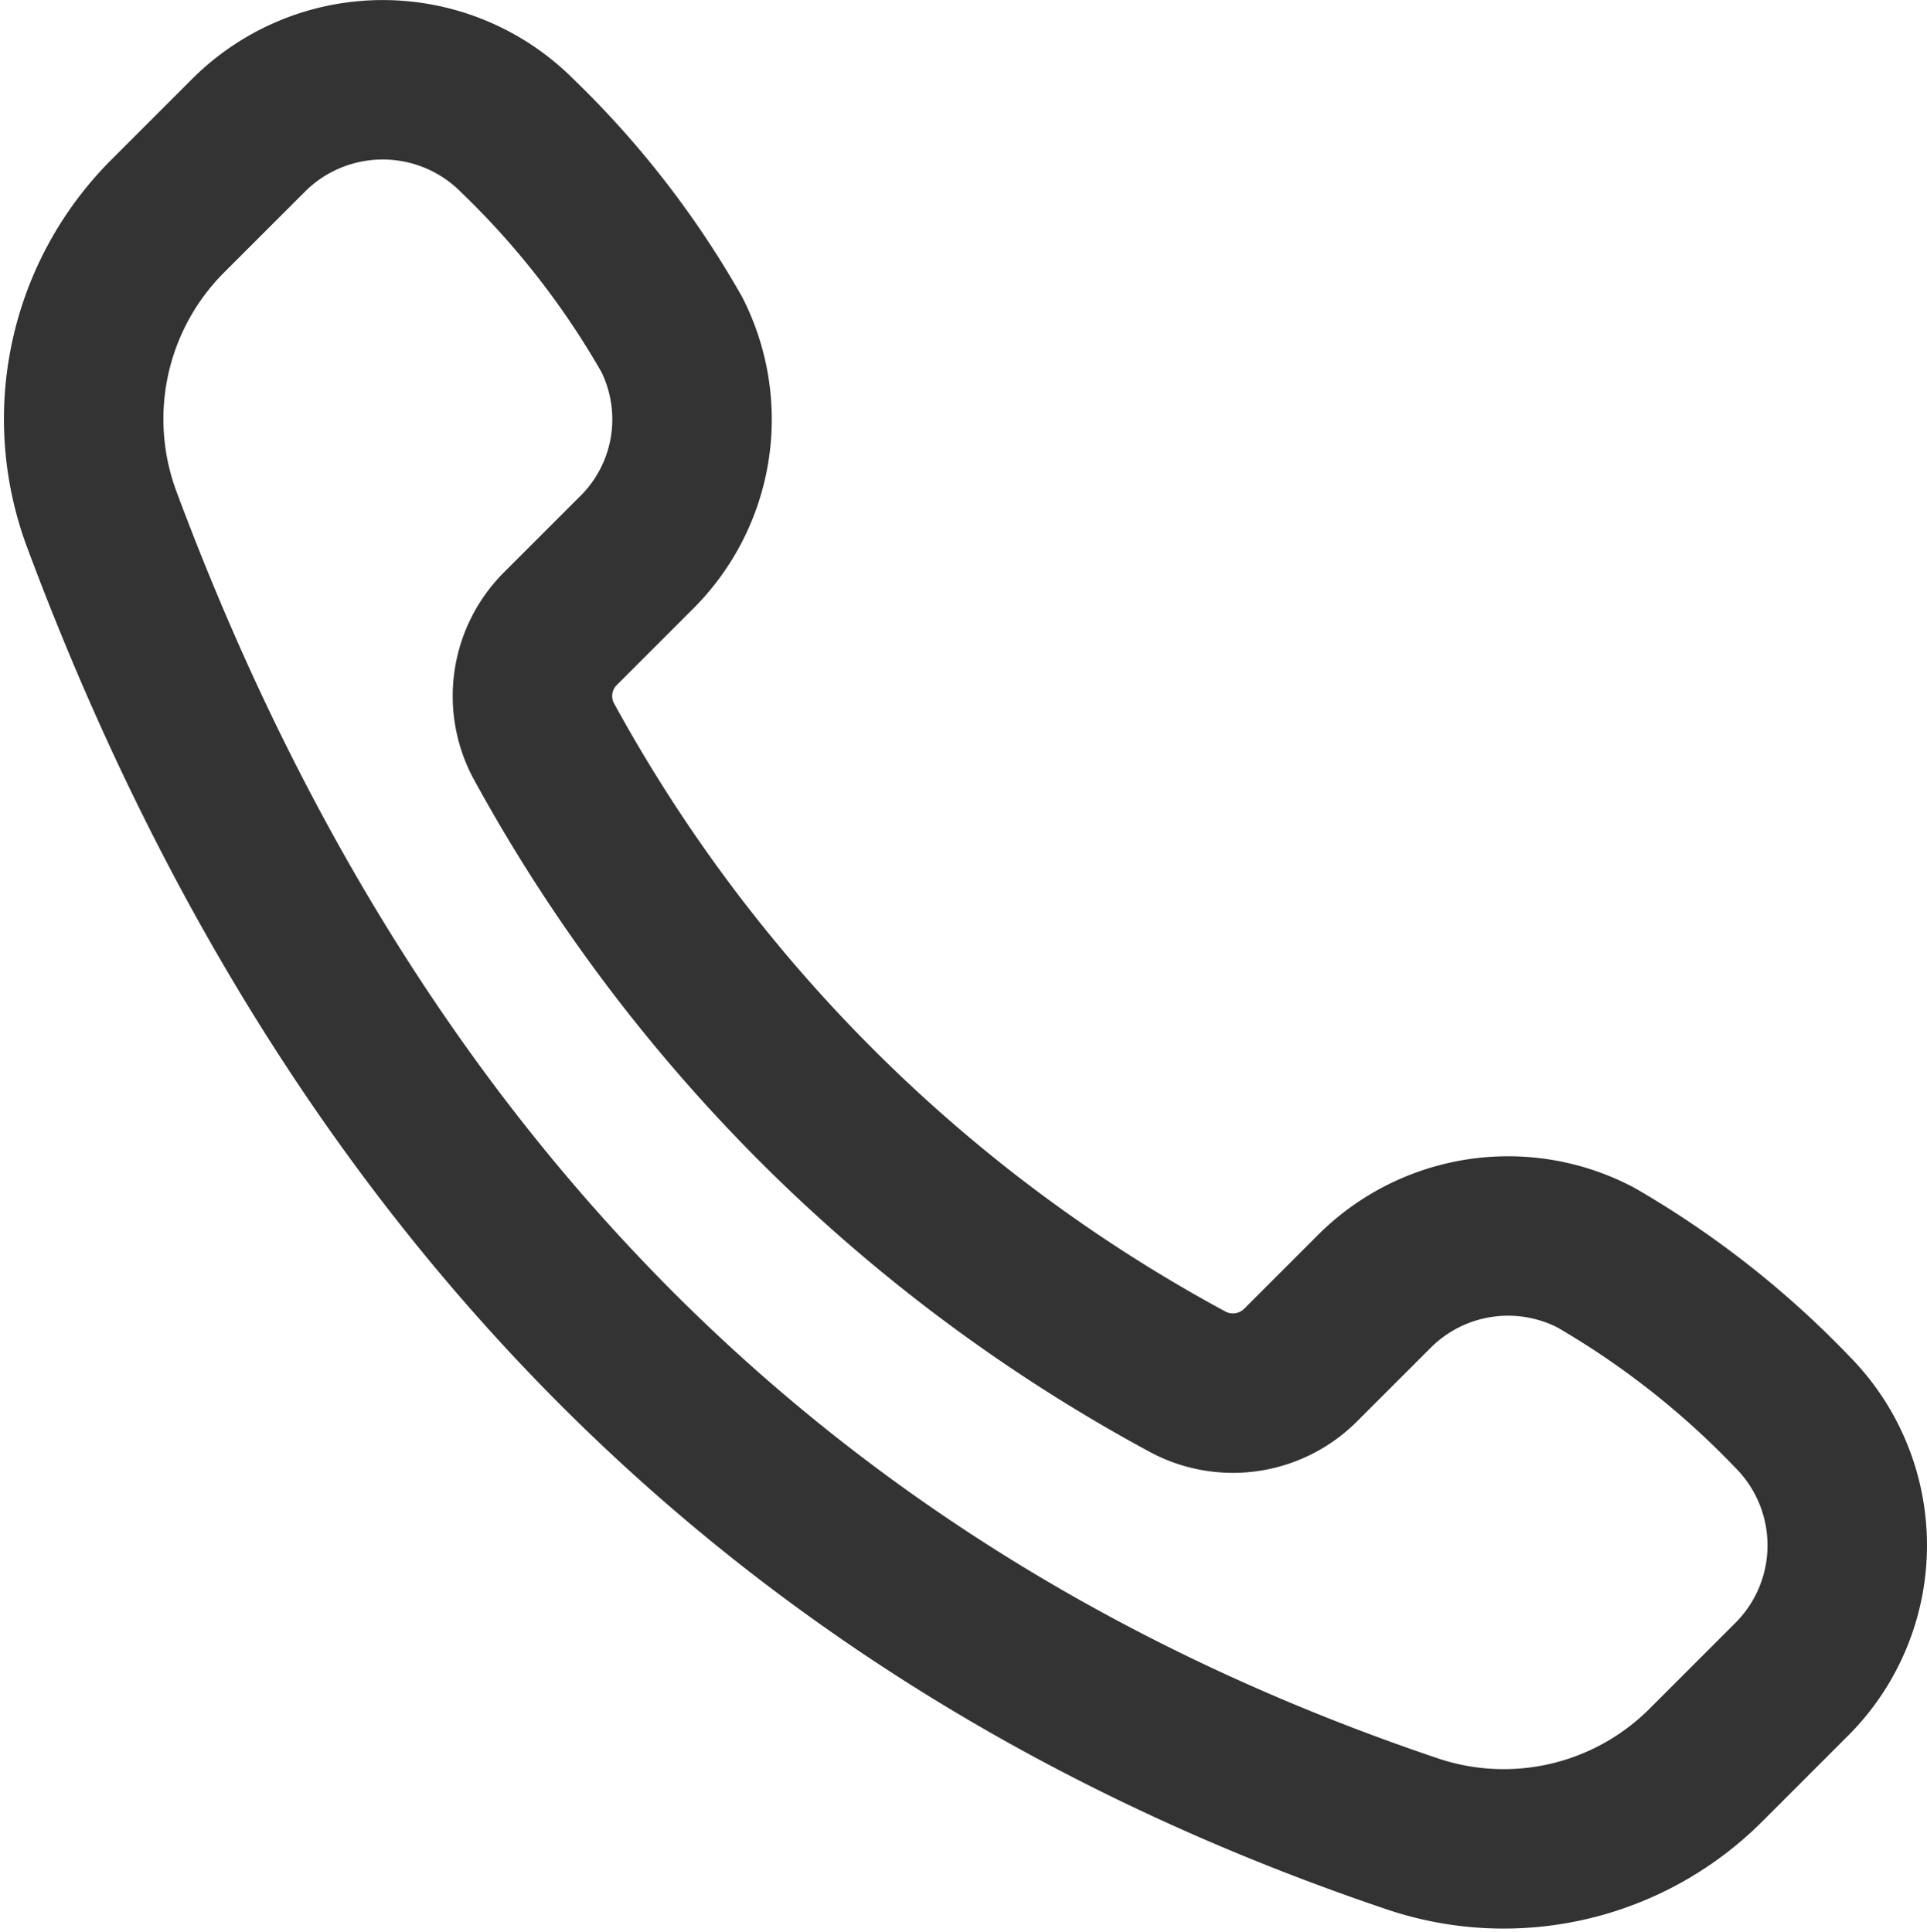 <svg xmlns="http://www.w3.org/2000/svg" width="21.751" height="21.813" viewBox="0 0 21.751 21.813">
  <path id="�뙣�뒪_70481" data-name="�뙣�뒪 70481" d="M400.013,1748.8c-7.2-2.428-12.052-7.465-14.8-14.84a3.241,3.241,0,0,1,.738-3.422l.915-.915a2.143,2.143,0,0,1,3.034,0,9.952,9.952,0,0,1,1.744,2.243,2.119,2.119,0,0,1-.406,2.475l-.846.846a1.075,1.075,0,0,0-.2,1.256,18.056,18.056,0,0,0,7.266,7.244,1.08,1.08,0,0,0,1.287-.184l.822-.822a2.135,2.135,0,0,1,2.511-.389,10.02,10.02,0,0,1,2.214,1.74,2.138,2.138,0,0,1-.009,3.024l-.964.964A3.227,3.227,0,0,1,400.013,1748.8Z" transform="translate(-384.063 -1728.093)" fill="none" stroke="#333" stroke-linecap="round" stroke-linejoin="round" stroke-width="1.8"/>
</svg>
